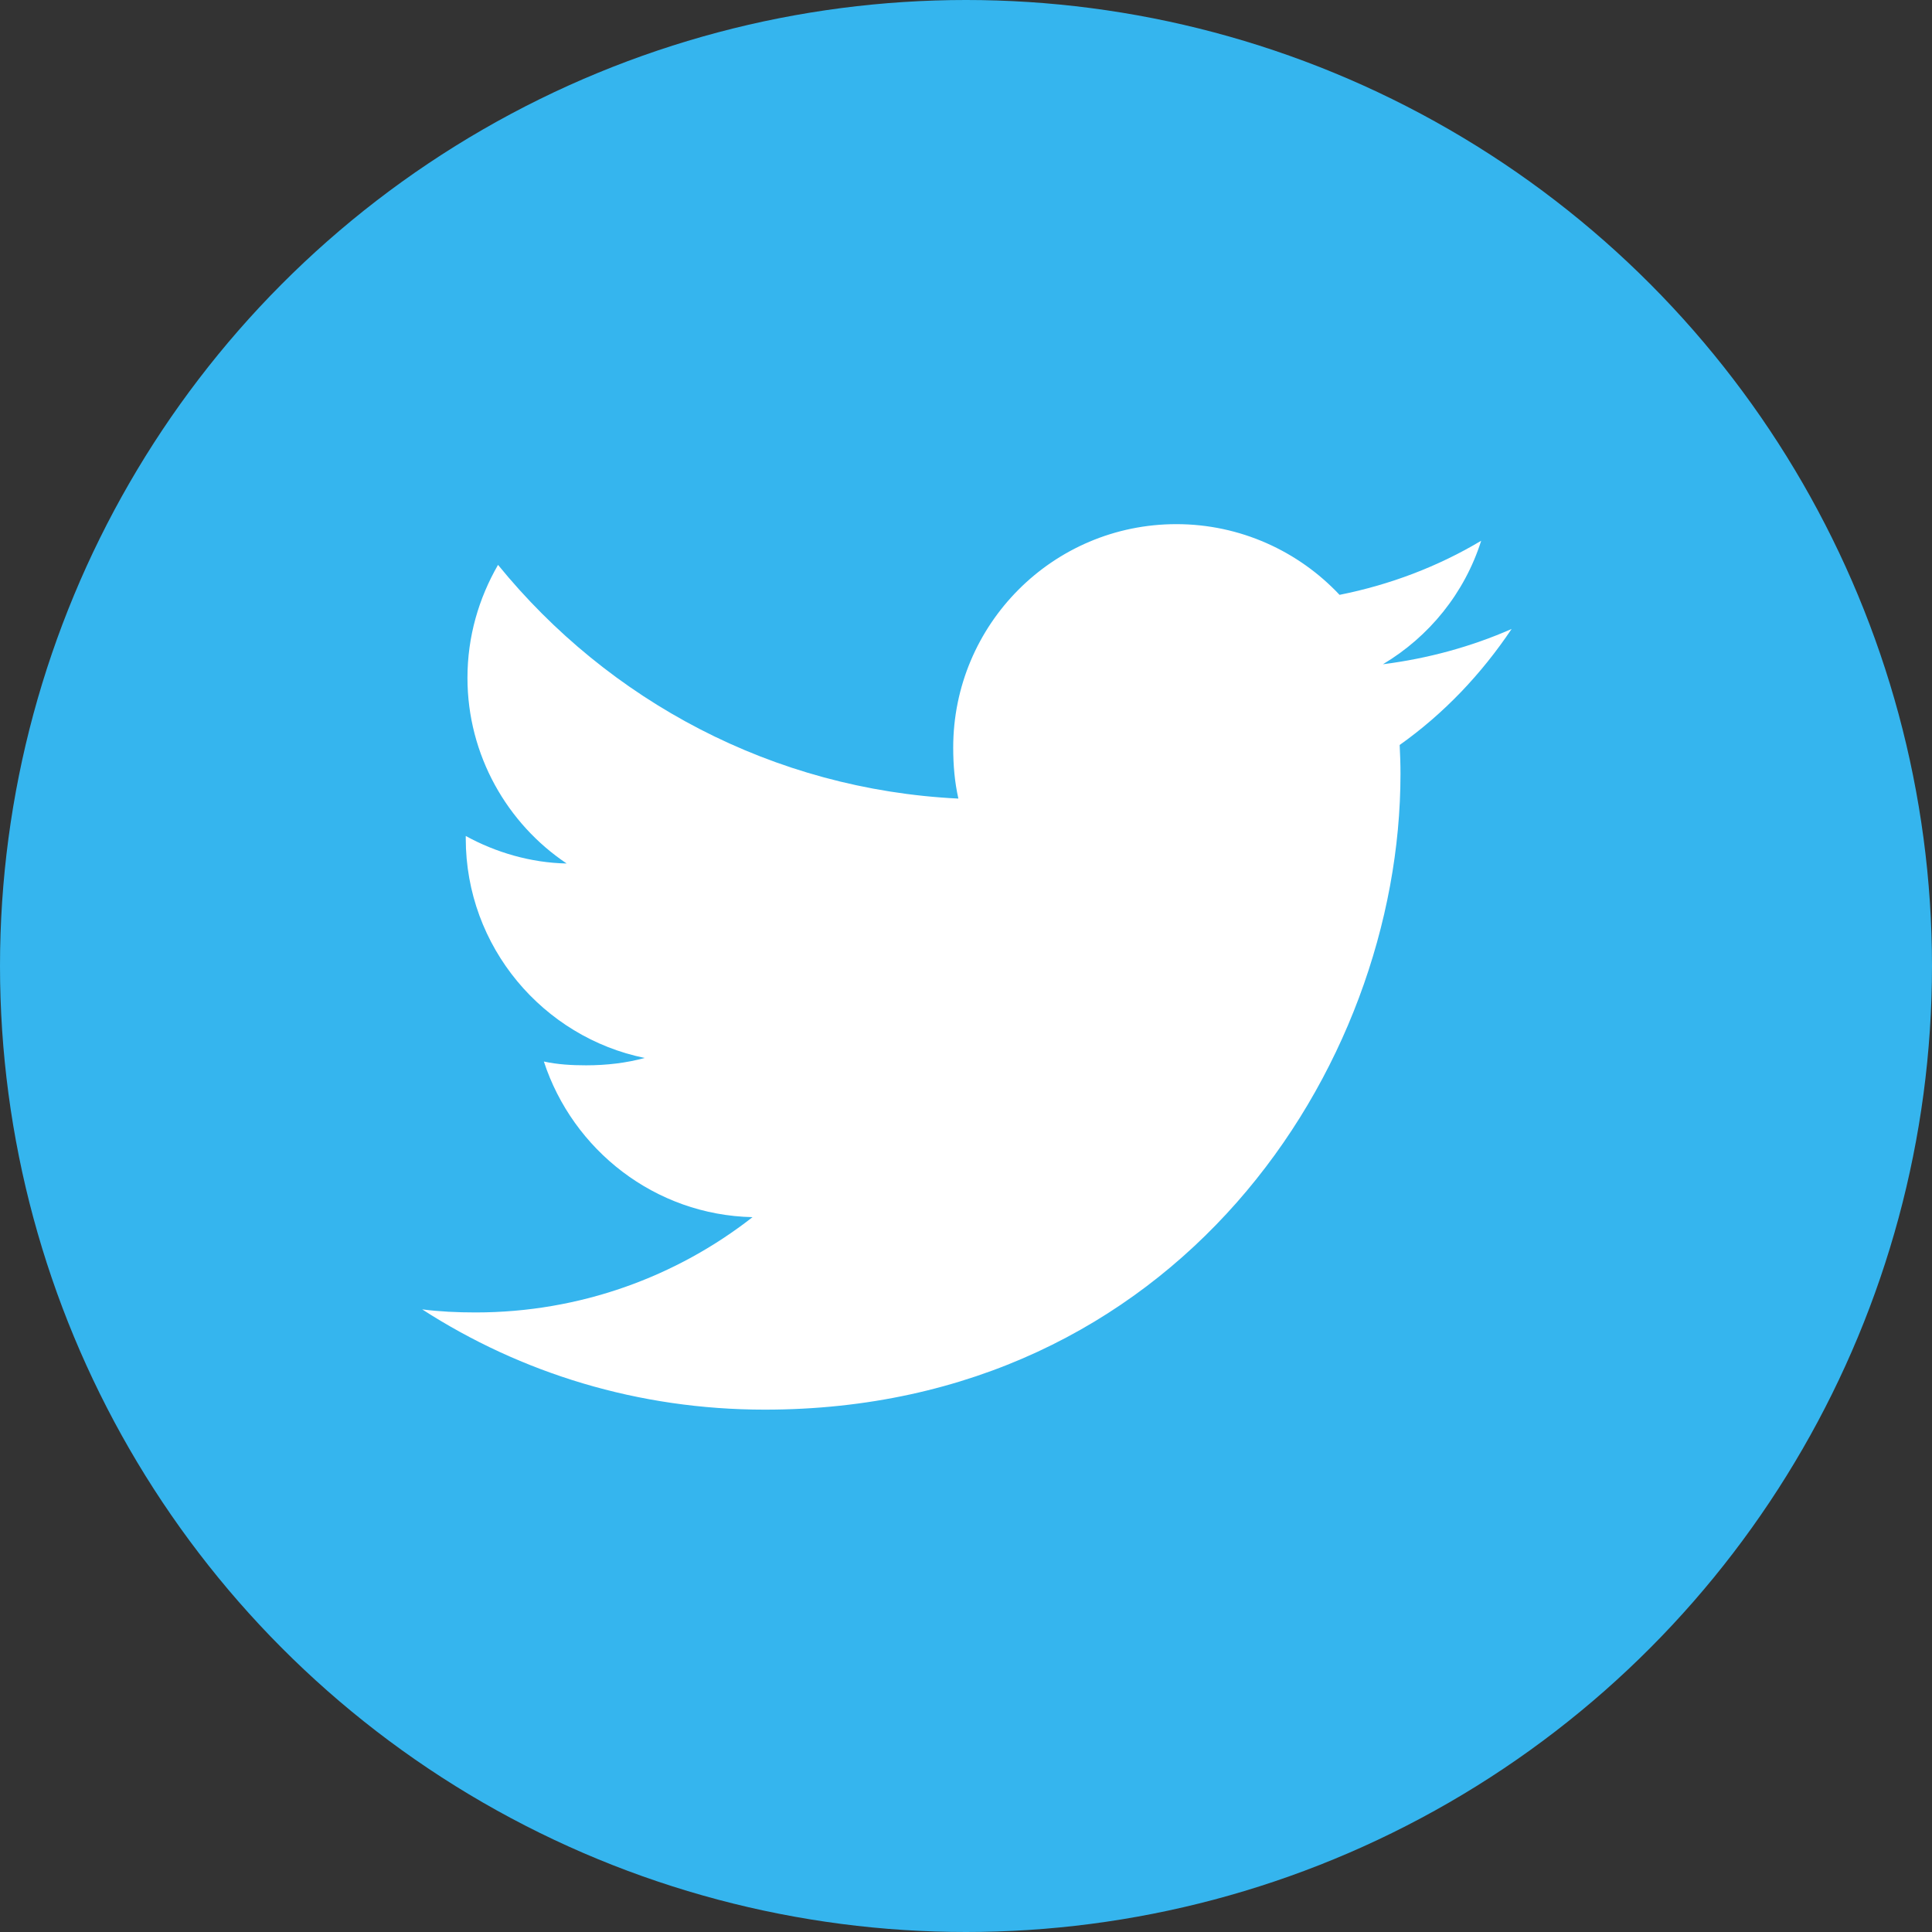 <?xml version="1.0" encoding="UTF-8"?>
<svg width="1080px" height="1080px" viewBox="0 0 1080 1080" version="1.1" xmlns="http://www.w3.org/2000/svg" xmlns:xlink="http://www.w3.org/1999/xlink">
    <rect x="0" y="0" width="1080" height="1080" fill="#333333" stroke="none"/>
    <title>Twitter Azul</title>
    <g id="Twitter-Azul" stroke="none" stroke-width="1" fill="none" fill-rule="evenodd">
        <circle id="Oval" fill="#35B5EE" cx="540" cy="540" r="540"></circle>
        <g id="twitter" transform="translate(236, 293)" fill="#FFFFFF" fill-rule="nonzero">
            <path d="M609,58.6 C586.353,68.538 562.221,75.126 537.062,78.324 C562.944,62.865 582.699,38.572 591.986,9.291 C567.854,23.684 541.211,33.85 512.816,39.524 C489.902,15.117 457.245,0 421.618,0 C352.497,0 296.849,56.125 296.849,124.93 C296.849,134.83 297.687,144.35 299.742,153.412 C195.946,148.348 104.101,98.581 42.402,22.77 C31.63,41.466 25.312,62.865 25.312,85.902 C25.312,129.157 47.578,167.5 80.769,189.699 C60.71,189.318 41.031,183.493 24.36,174.316 C24.36,174.697 24.36,175.192 24.36,175.687 C24.36,236.382 67.637,286.795 124.388,298.409 C114.226,301.188 103.149,302.521 91.654,302.521 C83.661,302.521 75.592,302.064 68.018,300.389 C84.194,349.851 130.098,386.214 184.679,387.395 C142.202,420.636 88.267,440.664 29.879,440.664 C19.64,440.664 9.82,440.207 0,438.951 C55.305,474.629 120.848,495 191.53,495 C421.276,495 546.882,304.615 546.882,139.59 C546.882,134.069 546.692,128.738 546.425,123.445 C571.204,105.854 592.024,83.883 609,58.6 Z" id="Path"></path>
        </g>
    </g>
</svg>
